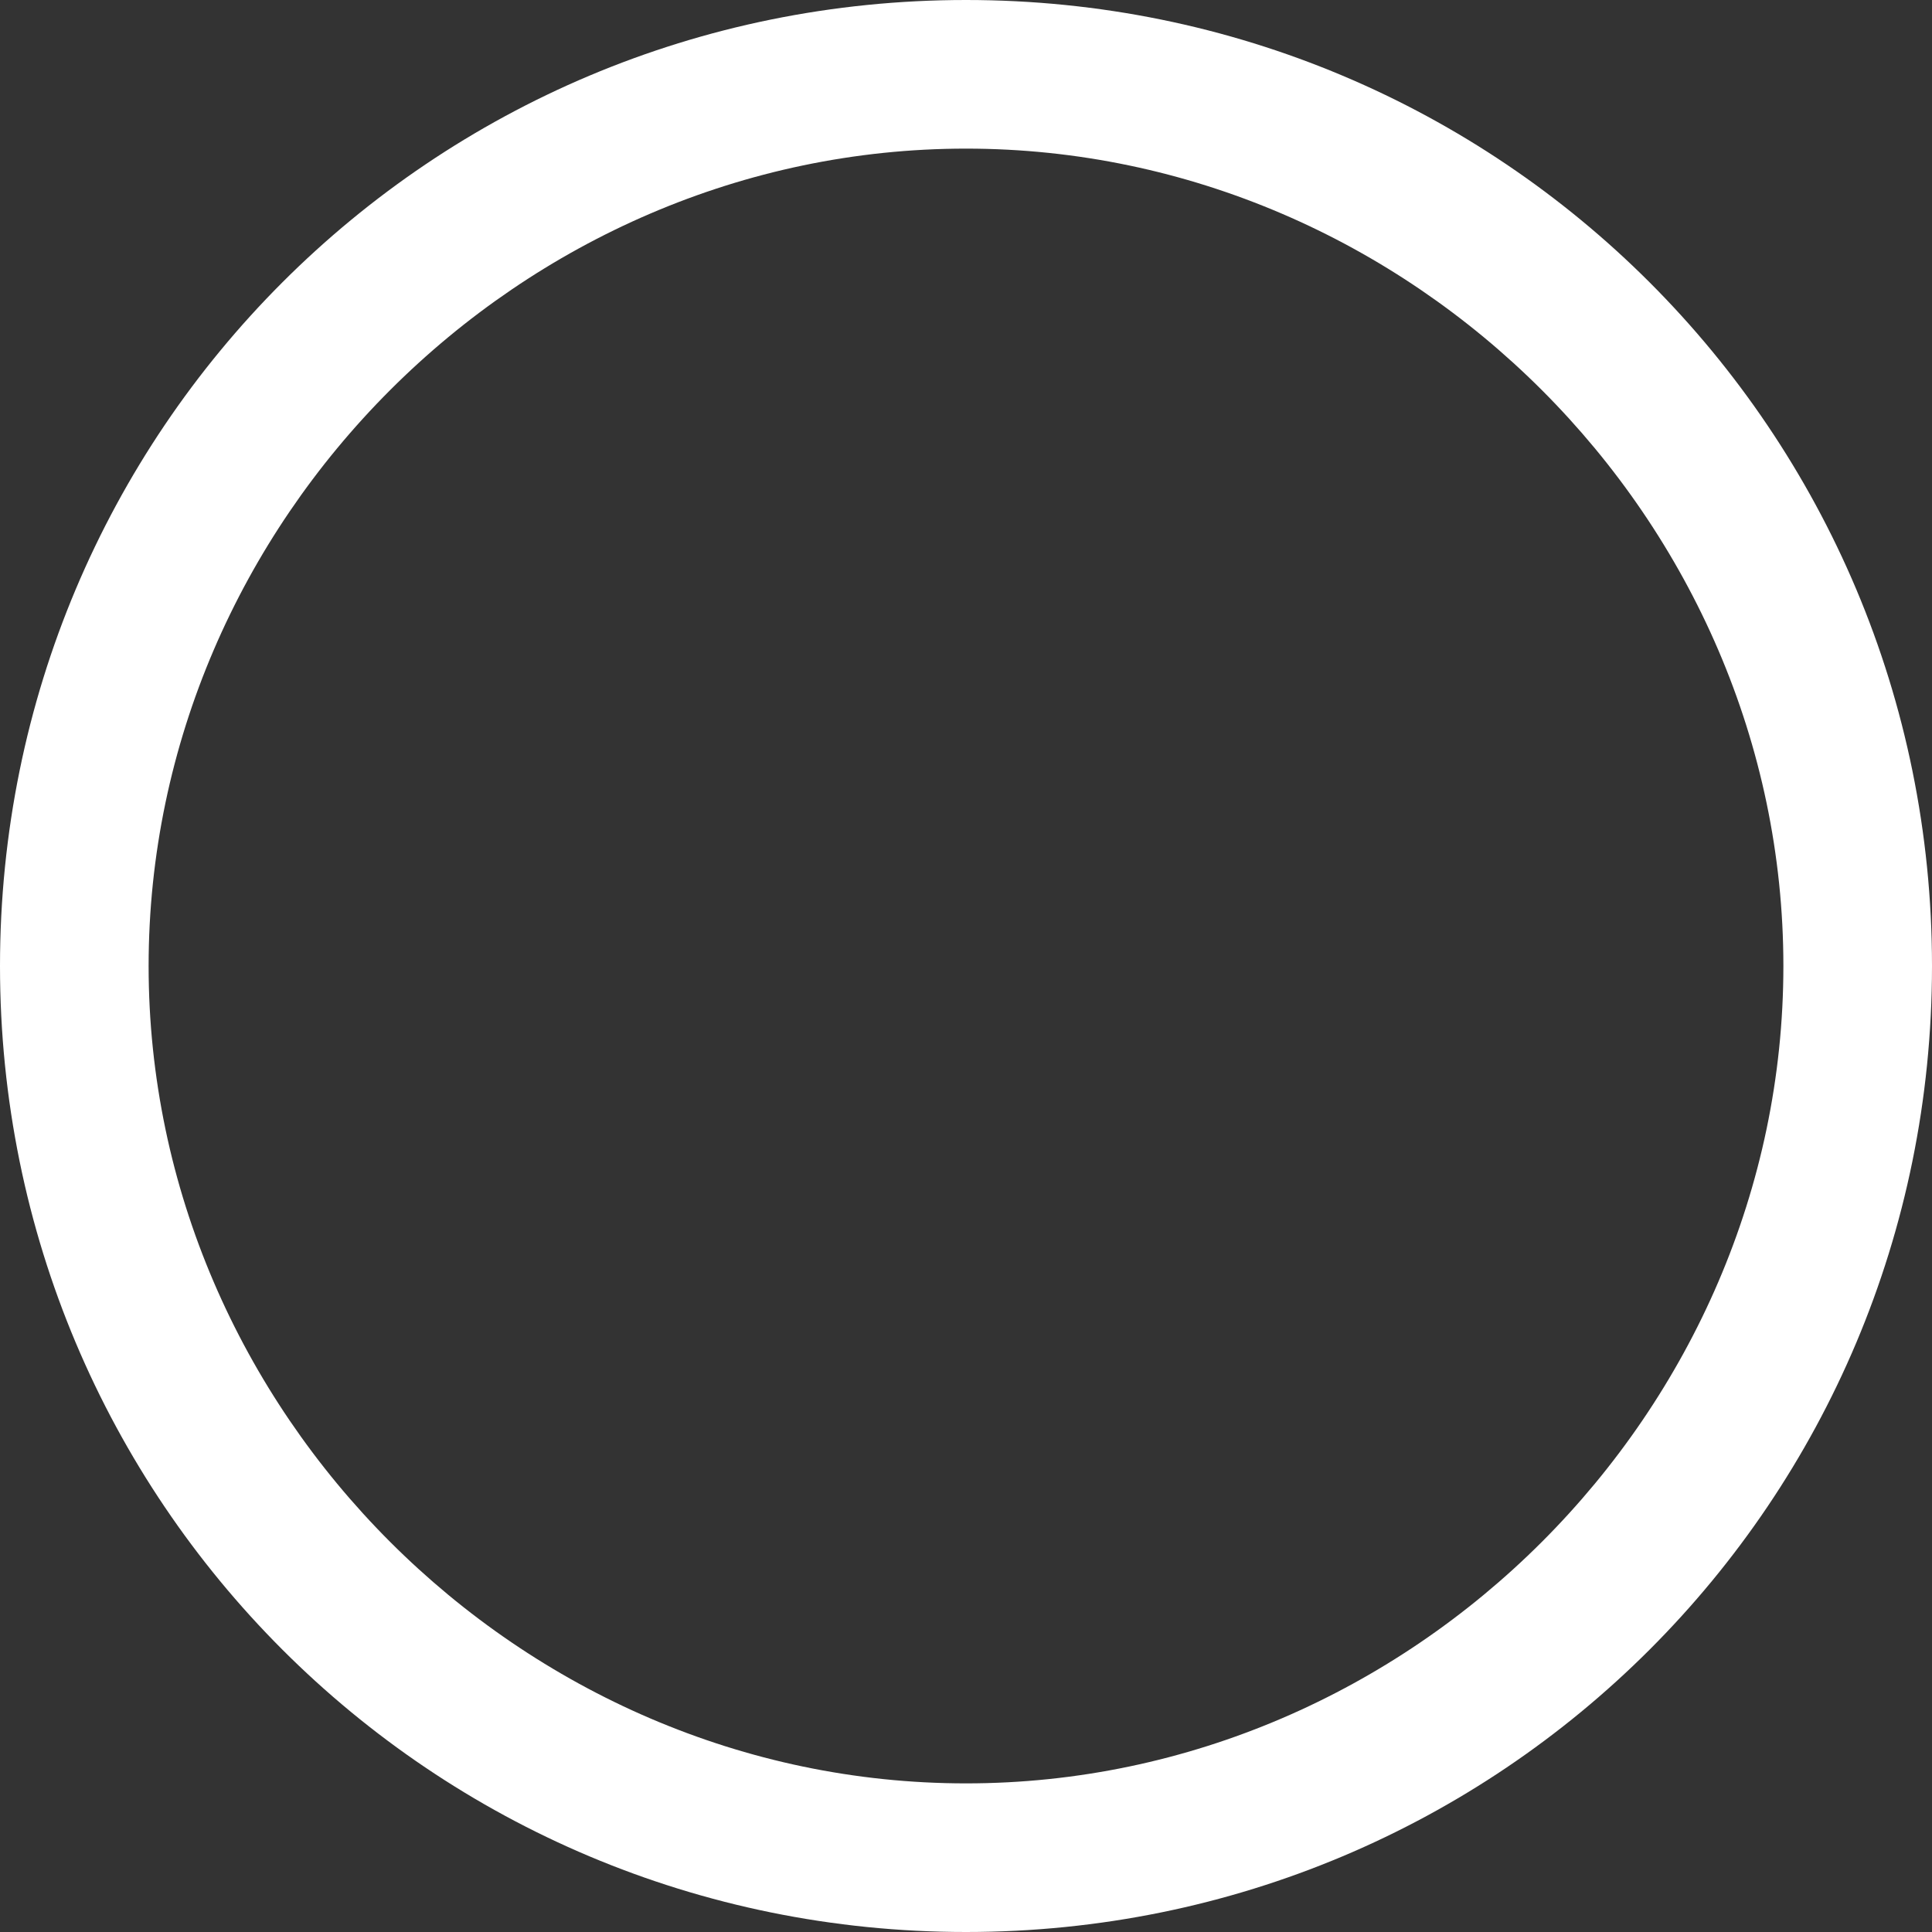 <?xml version="1.0" encoding="UTF-8"?> <!-- Generator: Adobe Illustrator 21.0.0, SVG Export Plug-In . SVG Version: 6.00 Build 0) --> <svg xmlns="http://www.w3.org/2000/svg" xmlns:xlink="http://www.w3.org/1999/xlink" id="Слой_1" x="0px" y="0px" viewBox="0 0 13 13" style="enable-background:new 0 0 13 13;" xml:space="preserve"><rect x="0" y="0" width="13" height="13" fill="#333333" stroke="none"/> <style type="text/css"> .st0{fill:#FFFFFF;} </style> <path class="st0" d="M6.5,0C2.9,0,0,2.9,0,6.5S2.9,13,6.5,13S13,10.1,13,6.5S10.1,0,6.5,0z M6.5,12C3.5,12,1,9.5,1,6.5S3.5,1,6.5,1 S12,3.5,12,6.5S9.5,12,6.5,12z"></path> </svg> 